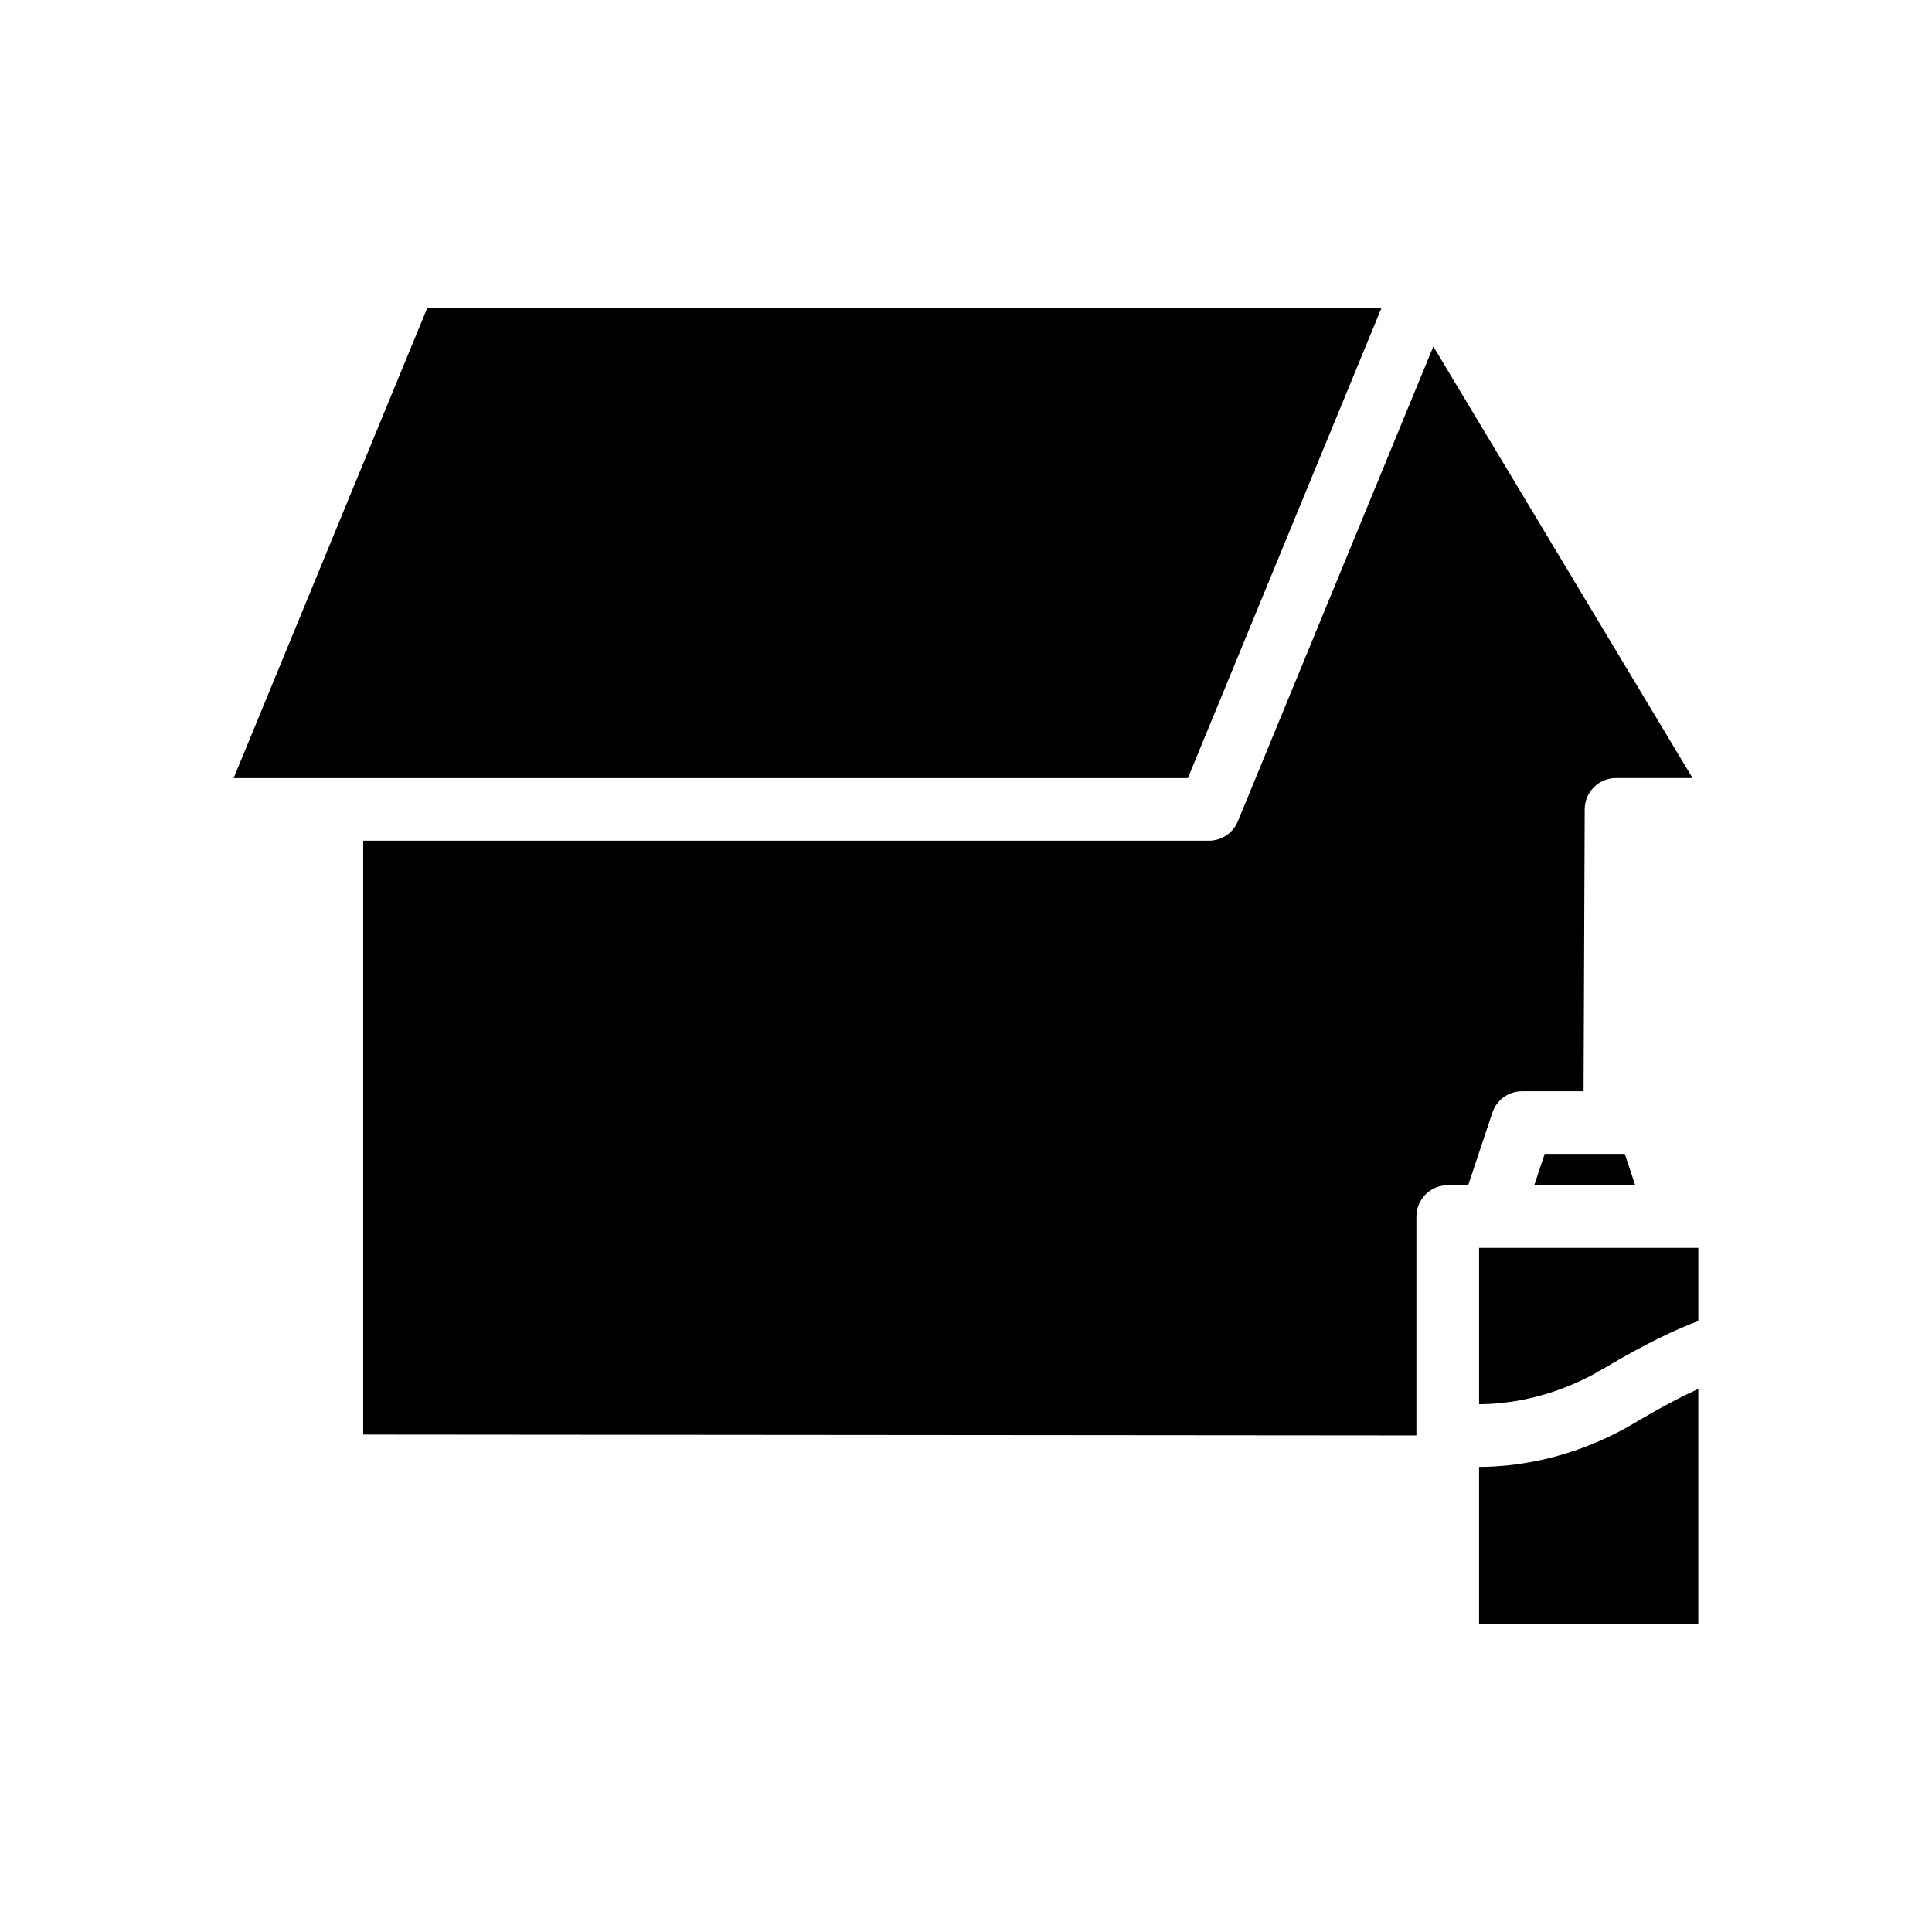<?xml version="1.0" encoding="UTF-8"?>
<!-- Uploaded to: SVG Repo, www.svgrepo.com, Generator: SVG Repo Mixer Tools -->
<svg fill="#000000" width="800px" height="800px" version="1.1" viewBox="144 144 512 512" xmlns="http://www.w3.org/2000/svg">
 <g>
  <path d="m577.34 521.01c-0.348 0.203-0.688 0.406-1.039 0.602-0.18 0.113-0.355 0.227-0.535 0.324-15.863 8.969-30.551 10.781-39.777 10.809 0 0.039-0.02 0.07-0.023 0.109v41.453h58.102v-62.23c-4.285 1.969-9.754 4.781-16.727 8.934z"/>
  <path d="m472.04 361.66c-1.281 3.113-4.312 5.141-7.676 5.141l-224.11-0.004v157.38l279.11 0.234v-58.012c0-4.586 3.711-8.301 8.301-8.301h5.418l6.41-19.227c1.125-3.387 4.297-5.676 7.871-5.676h16.301l0.301-74.734c0.016-4.57 3.731-8.27 8.301-8.27h20.281l-68.695-114.37z"/>
  <path d="m571.94 449.8h-18.586l-2.766 8.301h26.766l-2.766-8.301z"/>
  <path d="m566.77 507.95c0.512-0.383 1.07-0.707 1.66-0.965 0.316-0.18 0.801-0.453 0.906-0.512 10.91-6.512 18.973-10.234 24.738-12.391v-19.383h-58.102v41.43c6.844-0.027 18.301-1.34 30.797-8.18z"/>
  <path d="m510.07 225.7h-252.88l-51.266 124.5h252.88z"/>
 </g>
</svg>